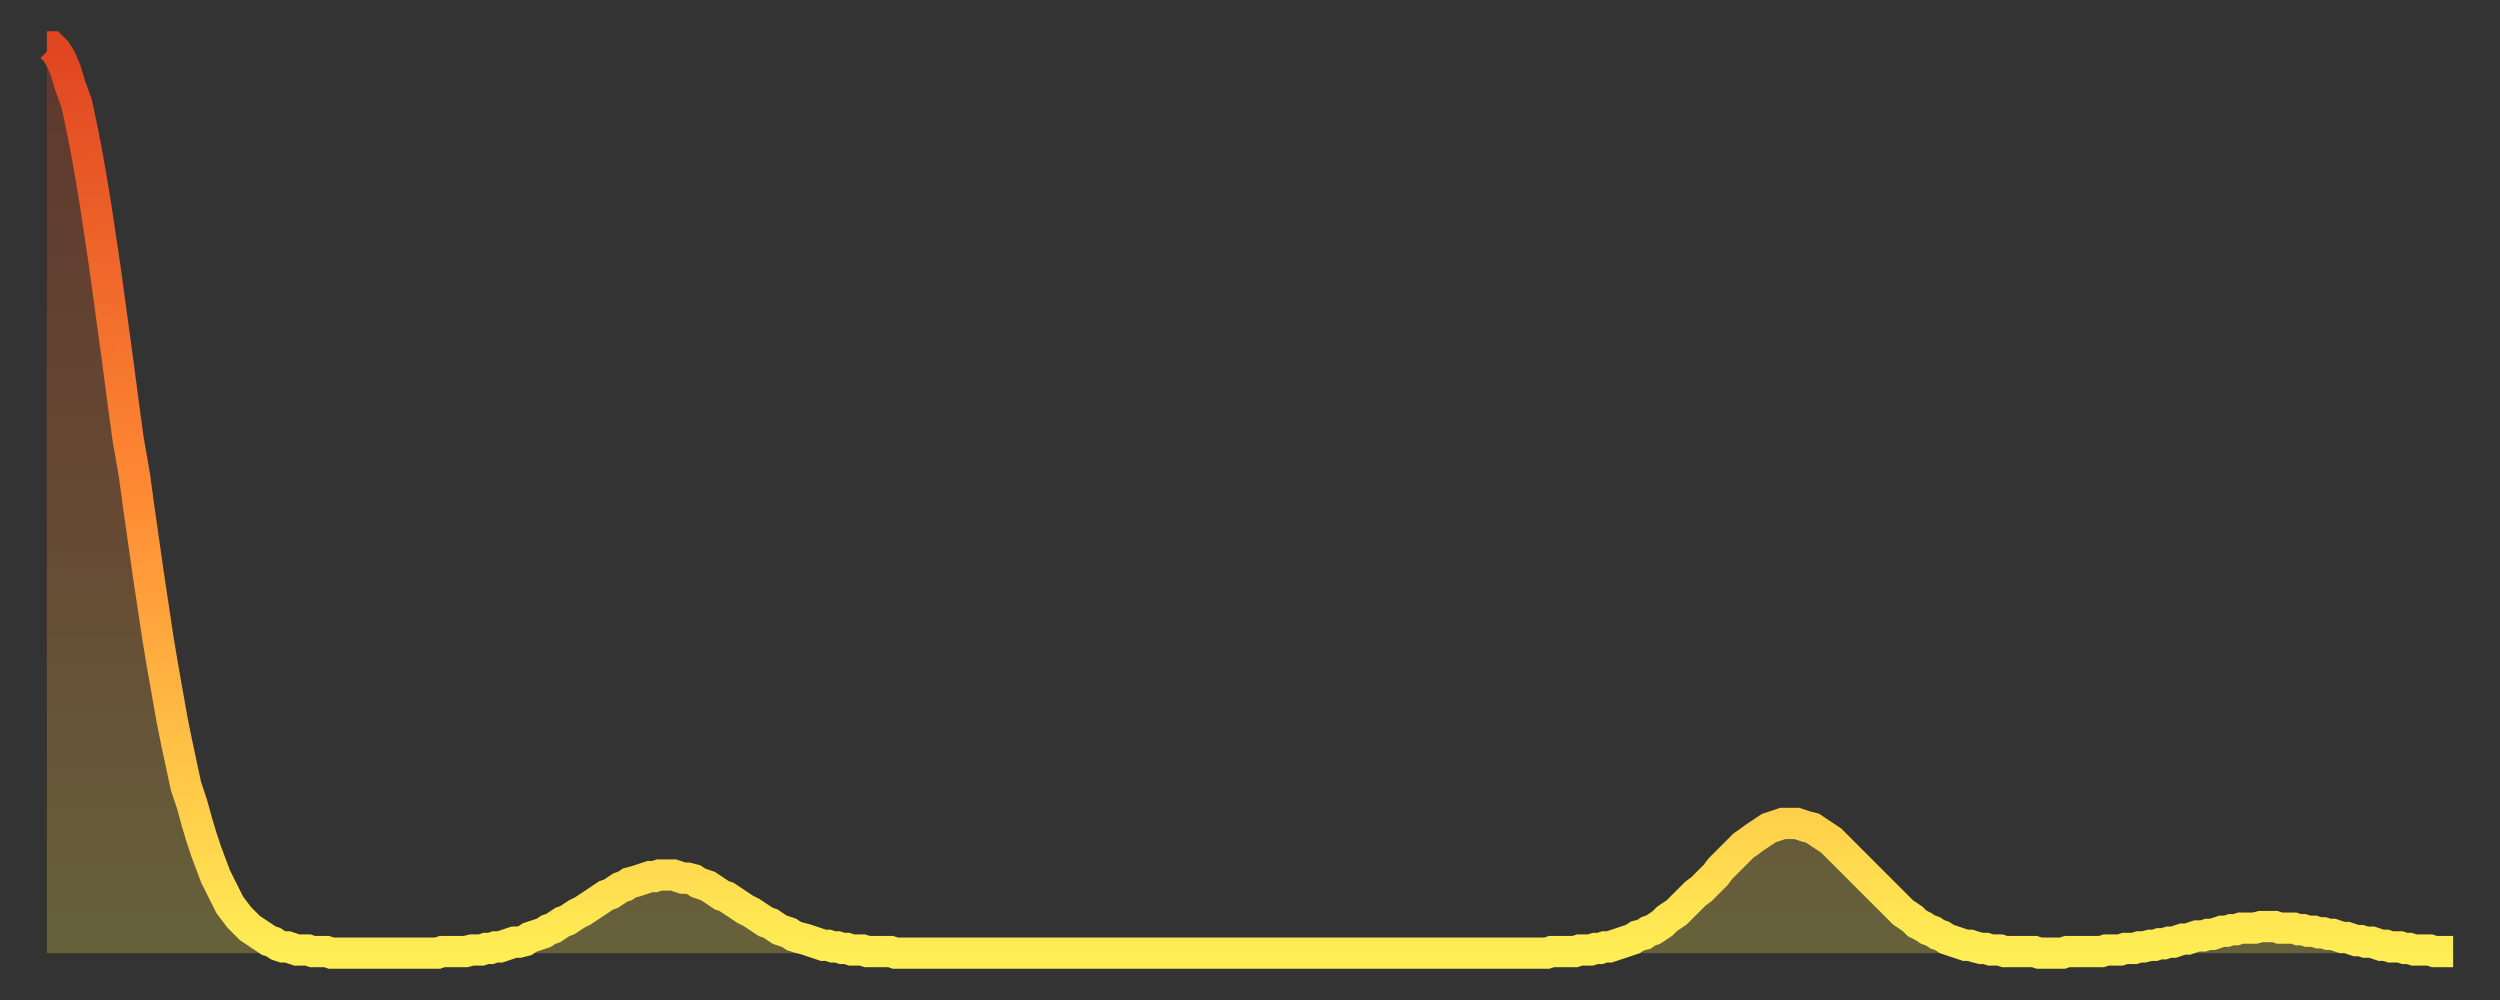 <?xml version="1.0" encoding="utf-8" ?>
<svg baseProfile="full" height="64" version="1.1" width="160" xmlns="http://www.w3.org/2000/svg" xmlns:ev="http://www.w3.org/2001/xml-events" xmlns:xlink="http://www.w3.org/1999/xlink"><rect width="100%" height="100%" fill="#333333" stroke="none"/><defs><linearGradient id="id10376" x1="0" x2="0" y1="0" y2="1"><stop offset="0%" stop-color="#e04521" /><stop offset="50%" stop-color="#ff8b34" /><stop offset="100%" stop-color="#ffee55" /></linearGradient></defs><g transform="translate(3,3)"><g><path d="M 0.0 0.0 0.3 0.0 0.6 0.3 0.9 0.8 1.2 1.5 1.5 2.5 1.9 3.6 2.2 5.0 2.5 6.5 2.8 8.2 3.1 10.0 3.4 12.0 3.7 14.0 4.0 16.2 4.3 18.4 4.6 20.6 4.9 22.9 5.2 25.1 5.6 27.4 5.9 29.6 6.2 31.7 6.5 33.8 6.8 35.8 7.1 37.8 7.4 39.6 7.7 41.3 8.0 43.0 8.3 44.5 8.6 45.9 8.9 47.3 9.3 48.5 9.6 49.6 9.9 50.6 10.2 51.5 10.5 52.3 10.8 53.1 11.1 53.7 11.4 54.3 11.7 54.9 12.0 55.3 12.3 55.7 12.7 56.1 13.0 56.4 13.3 56.6 13.6 56.8 13.9 57.0 14.2 57.2 14.5 57.3 14.8 57.5 15.1 57.6 15.4 57.6 15.7 57.7 16.0 57.8 16.4 57.8 16.7 57.8 17.0 57.9 17.3 57.9 17.6 57.9 17.9 57.9 18.2 58.0 18.5 58.0 18.8 58.0 19.1 58.0 19.4 58.0 19.8 58.0 20.1 58.0 20.4 58.0 20.7 58.0 21.0 58.0 21.3 58.0 21.6 58.0 21.9 58.0 22.2 58.0 22.5 58.0 22.8 58.0 23.1 58.0 23.5 58.0 23.8 58.0 24.1 58.0 24.4 58.0 24.7 58.0 25.0 58.0 25.3 57.9 25.6 57.9 25.9 57.9 26.2 57.9 26.5 57.9 26.8 57.9 27.2 57.8 27.5 57.8 27.8 57.8 28.1 57.7 28.4 57.7 28.7 57.6 29.0 57.6 29.3 57.5 29.6 57.4 29.9 57.3 30.2 57.3 30.6 57.2 30.9 57.0 31.2 56.9 31.5 56.8 31.8 56.7 32.1 56.5 32.4 56.4 32.7 56.2 33.0 56.0 33.3 55.9 33.6 55.7 33.9 55.5 34.3 55.3 34.6 55.1 34.9 54.9 35.2 54.7 35.5 54.5 35.8 54.3 36.1 54.2 36.4 54.0 36.7 53.8 37.0 53.7 37.3 53.5 37.7 53.4 38.0 53.3 38.3 53.2 38.6 53.1 38.9 53.1 39.2 53.0 39.5 53.0 39.8 53.0 40.1 53.0 40.4 53.1 40.7 53.2 41.0 53.2 41.4 53.3 41.7 53.5 42.0 53.6 42.3 53.7 42.6 53.9 42.9 54.1 43.2 54.3 43.5 54.4 43.8 54.6 44.1 54.8 44.4 55.0 44.7 55.2 45.1 55.4 45.4 55.6 45.7 55.8 46.0 56.0 46.3 56.1 46.6 56.3 46.9 56.5 47.2 56.6 47.5 56.7 47.8 56.9 48.1 57.0 48.5 57.1 48.8 57.2 49.1 57.3 49.4 57.4 49.7 57.5 50.0 57.5 50.3 57.6 50.6 57.6 50.9 57.7 51.2 57.7 51.5 57.8 51.8 57.8 52.2 57.8 52.5 57.9 52.8 57.9 53.1 57.9 53.4 57.9 53.7 57.9 54.0 57.9 54.3 58.0 54.6 58.0 54.9 58.0 55.2 58.0 55.6 58.0 55.9 58.0 56.2 58.0 56.5 58.0 56.8 58.0 57.1 58.0 57.4 58.0 57.7 58.0 58.0 58.0 58.3 58.0 58.6 58.0 58.9 58.0 59.3 58.0 59.6 58.0 59.9 58.0 60.2 58.0 60.5 58.0 60.8 58.0 61.1 58.0 61.4 58.0 61.7 58.0 62.0 58.0 62.3 58.0 62.6 58.0 63.0 58.0 63.3 58.0 63.6 58.0 63.9 58.0 64.2 58.0 64.5 58.0 64.8 58.0 65.1 58.0 65.4 58.0 65.7 58.0 66.0 58.0 66.4 58.0 66.7 58.0 67.0 58.0 67.3 58.0 67.6 58.0 67.9 58.0 68.2 58.0 68.5 58.0 68.8 58.0 69.1 58.0 69.4 58.0 69.7 58.0 70.1 58.0 70.4 58.0 70.7 58.0 71.0 58.0 71.3 58.0 71.6 58.0 71.9 58.0 72.2 58.0 72.5 58.0 72.8 58.0 73.1 58.0 73.5 58.0 73.8 58.0 74.1 58.0 74.4 58.0 74.7 58.0 75.0 58.0 75.3 58.0 75.6 58.0 75.9 58.0 76.2 58.0 76.5 58.0 76.8 58.0 77.2 58.0 77.5 58.0 77.8 58.0 78.1 58.0 78.4 58.0 78.7 58.0 79.0 58.0 79.3 58.0 79.6 58.0 79.9 58.0 80.2 58.0 80.5 58.0 80.9 58.0 81.2 58.0 81.5 58.0 81.8 58.0 82.1 58.0 82.4 58.0 82.7 58.0 83.0 58.0 83.3 58.0 83.6 58.0 83.9 58.0 84.3 58.0 84.6 58.0 84.9 58.0 85.2 58.0 85.5 58.0 85.8 58.0 86.1 58.0 86.4 58.0 86.7 58.0 87.0 58.0 87.3 58.0 87.6 58.0 88.0 58.0 88.3 58.0 88.6 58.0 88.9 58.0 89.2 58.0 89.5 58.0 89.8 58.0 90.1 58.0 90.4 58.0 90.7 58.0 91.0 58.0 91.4 58.0 91.7 58.0 92.0 58.0 92.3 58.0 92.6 58.0 92.9 58.0 93.2 58.0 93.5 58.0 93.8 58.0 94.1 58.0 94.4 58.0 94.7 58.0 95.1 58.0 95.4 58.0 95.7 58.0 96.0 58.0 96.3 57.9 96.6 57.9 96.9 57.9 97.2 57.9 97.5 57.9 97.8 57.9 98.1 57.8 98.4 57.8 98.8 57.8 99.1 57.7 99.4 57.7 99.7 57.6 100.0 57.6 100.3 57.5 100.6 57.4 100.9 57.3 101.2 57.2 101.5 57.1 101.8 56.9 102.2 56.8 102.5 56.6 102.8 56.5 103.1 56.3 103.4 56.1 103.7 55.8 104.0 55.6 104.3 55.4 104.6 55.1 104.9 54.8 105.2 54.5 105.5 54.2 105.9 53.9 106.2 53.6 106.5 53.3 106.8 53.0 107.1 52.6 107.4 52.3 107.7 52.0 108.0 51.7 108.3 51.4 108.6 51.1 108.9 50.9 109.3 50.6 109.6 50.4 109.9 50.2 110.2 50.0 110.5 49.9 110.8 49.8 111.1 49.7 111.4 49.7 111.7 49.7 112.0 49.7 112.3 49.8 112.6 49.9 113.0 50.0 113.3 50.2 113.6 50.4 113.9 50.6 114.2 50.8 114.5 51.1 114.8 51.4 115.1 51.7 115.4 52.0 115.7 52.3 116.0 52.6 116.3 52.9 116.7 53.3 117.0 53.6 117.3 53.9 117.6 54.2 117.9 54.5 118.2 54.8 118.5 55.1 118.8 55.4 119.1 55.6 119.4 55.8 119.7 56.1 120.1 56.3 120.4 56.5 120.7 56.6 121.0 56.8 121.3 56.9 121.6 57.1 121.9 57.2 122.2 57.3 122.5 57.4 122.8 57.5 123.1 57.5 123.4 57.6 123.8 57.7 124.1 57.7 124.4 57.8 124.7 57.8 125.0 57.8 125.3 57.9 125.6 57.9 125.9 57.9 126.2 57.9 126.5 57.9 126.8 57.9 127.2 57.9 127.5 58.0 127.8 58.0 128.1 58.0 128.4 58.0 128.7 58.0 129.0 58.0 129.3 57.9 129.6 57.9 129.9 57.9 130.2 57.9 130.5 57.9 130.9 57.9 131.2 57.9 131.5 57.9 131.8 57.8 132.1 57.8 132.4 57.8 132.7 57.8 133.0 57.7 133.3 57.7 133.6 57.7 133.9 57.6 134.2 57.6 134.6 57.5 134.9 57.5 135.2 57.4 135.5 57.4 135.8 57.3 136.1 57.3 136.4 57.2 136.7 57.1 137.0 57.1 137.3 57.0 137.6 56.9 138.0 56.9 138.3 56.8 138.6 56.8 138.9 56.7 139.2 56.6 139.5 56.6 139.8 56.5 140.1 56.5 140.4 56.4 140.7 56.4 141.0 56.4 141.3 56.4 141.7 56.3 142.0 56.3 142.3 56.3 142.6 56.3 142.9 56.4 143.2 56.4 143.5 56.4 143.8 56.4 144.1 56.5 144.4 56.5 144.7 56.6 145.1 56.6 145.4 56.7 145.7 56.7 146.0 56.8 146.3 56.8 146.6 56.9 146.9 57.0 147.2 57.0 147.5 57.1 147.8 57.2 148.1 57.2 148.4 57.3 148.8 57.3 149.1 57.4 149.4 57.5 149.7 57.5 150.0 57.6 150.3 57.6 150.6 57.6 150.9 57.7 151.2 57.7 151.5 57.8 151.8 57.8 152.1 57.8 152.5 57.8 152.8 57.9 153.1 57.9 153.4 57.9 153.7 57.9 154.0 57.9" fill="none" id="graph-curve" opacity="1" stroke="url(#id10376)" stroke-width="2" /><path d="M 0 58 L 0.0 0.0 0.3 0.0 0.6 0.3 0.9 0.8 1.2 1.5 1.5 2.5 1.9 3.6 2.2 5.0 2.5 6.5 2.8 8.2 3.1 10.0 3.4 12.0 3.7 14.0 4.0 16.2 4.3 18.4 4.6 20.6 4.9 22.9 5.2 25.1 5.6 27.4 5.9 29.6 6.2 31.7 6.5 33.8 6.8 35.8 7.1 37.8 7.4 39.6 7.7 41.3 8.0 43.0 8.3 44.5 8.6 45.9 8.9 47.3 9.3 48.5 9.6 49.6 9.9 50.6 10.2 51.5 10.5 52.3 10.8 53.1 11.1 53.7 11.4 54.3 11.7 54.9 12.0 55.3 12.3 55.7 12.7 56.1 13.0 56.4 13.3 56.6 13.6 56.8 13.9 57.0 14.2 57.2 14.5 57.3 14.8 57.5 15.1 57.6 15.4 57.6 15.7 57.7 16.0 57.8 16.4 57.8 16.7 57.8 17.0 57.9 17.3 57.9 17.6 57.9 17.9 57.9 18.2 58.0 18.5 58.0 18.8 58.0 19.1 58.0 19.4 58.0 19.8 58.0 20.1 58.0 20.4 58.0 20.7 58.0 21.0 58.0 21.3 58.0 21.6 58.0 21.9 58.0 22.2 58.0 22.5 58.0 22.8 58.0 23.1 58.0 23.5 58.0 23.8 58.0 24.1 58.0 24.4 58.0 24.7 58.0 25.0 58.0 25.3 57.9 25.6 57.9 25.9 57.9 26.2 57.9 26.5 57.9 26.8 57.9 27.2 57.8 27.5 57.8 27.8 57.8 28.1 57.7 28.4 57.7 28.7 57.6 29.0 57.6 29.3 57.5 29.6 57.4 29.9 57.3 30.2 57.3 30.6 57.2 30.9 57.0 31.2 56.9 31.5 56.8 31.8 56.7 32.1 56.5 32.4 56.4 32.7 56.2 33.0 56.0 33.3 55.9 33.6 55.7 33.9 55.5 34.3 55.3 34.6 55.1 34.9 54.9 35.2 54.7 35.5 54.5 35.8 54.3 36.1 54.2 36.4 54.0 36.7 53.8 37.0 53.7 37.3 53.5 37.7 53.4 38.0 53.3 38.3 53.2 38.6 53.1 38.9 53.1 39.2 53.0 39.5 53.0 39.8 53.0 40.1 53.0 40.4 53.1 40.7 53.2 41.0 53.2 41.4 53.3 41.7 53.5 42.0 53.6 42.3 53.7 42.6 53.9 42.9 54.1 43.2 54.3 43.5 54.4 43.8 54.6 44.1 54.8 44.4 55.0 44.7 55.2 45.1 55.4 45.4 55.6 45.7 55.8 46.0 56.0 46.3 56.1 46.6 56.3 46.9 56.5 47.2 56.6 47.5 56.7 47.8 56.9 48.1 57.0 48.5 57.1 48.8 57.2 49.1 57.3 49.4 57.4 49.7 57.5 50.0 57.5 50.3 57.6 50.6 57.6 50.9 57.7 51.2 57.7 51.5 57.8 51.8 57.8 52.2 57.8 52.5 57.9 52.8 57.9 53.1 57.9 53.4 57.9 53.7 57.9 54.0 57.9 54.3 58.0 54.6 58.0 54.9 58.0 55.2 58.0 55.6 58.0 55.9 58.0 56.2 58.0 56.5 58.0 56.8 58.0 57.1 58.0 57.4 58.0 57.7 58.0 58.0 58.0 58.3 58.0 58.6 58.0 58.9 58.0 59.3 58.0 59.6 58.0 59.9 58.0 60.2 58.0 60.5 58.0 60.8 58.0 61.1 58.0 61.4 58.0 61.7 58.0 62.0 58.0 62.3 58.0 62.6 58.0 63.0 58.0 63.3 58.0 63.6 58.0 63.9 58.0 64.2 58.0 64.5 58.0 64.8 58.0 65.1 58.0 65.4 58.0 65.7 58.0 66.0 58.0 66.4 58.0 66.7 58.0 67.0 58.0 67.3 58.0 67.6 58.0 67.9 58.0 68.2 58.0 68.5 58.0 68.8 58.0 69.1 58.0 69.4 58.0 69.7 58.0 70.1 58.0 70.4 58.0 70.7 58.0 71.0 58.0 71.3 58.0 71.6 58.0 71.9 58.0 72.2 58.0 72.5 58.0 72.8 58.0 73.1 58.0 73.5 58.0 73.8 58.0 74.1 58.0 74.4 58.0 74.7 58.0 75.0 58.0 75.3 58.0 75.6 58.0 75.9 58.0 76.2 58.0 76.5 58.0 76.8 58.0 77.2 58.0 77.5 58.0 77.8 58.0 78.1 58.0 78.4 58.0 78.7 58.0 79.0 58.0 79.3 58.0 79.6 58.0 79.9 58.0 80.2 58.0 80.5 58.0 80.9 58.0 81.2 58.0 81.5 58.0 81.8 58.0 82.1 58.0 82.4 58.0 82.7 58.0 83.0 58.0 83.3 58.0 83.6 58.0 83.9 58.0 84.3 58.0 84.6 58.0 84.9 58.0 85.2 58.0 85.5 58.0 85.8 58.0 86.1 58.0 86.4 58.0 86.7 58.0 87.0 58.0 87.3 58.0 87.6 58.0 88.0 58.0 88.3 58.0 88.6 58.0 88.9 58.0 89.2 58.0 89.5 58.0 89.8 58.0 90.1 58.0 90.4 58.0 90.7 58.0 91.0 58.0 91.4 58.0 91.7 58.0 92.0 58.0 92.3 58.0 92.6 58.0 92.9 58.0 93.2 58.0 93.5 58.0 93.8 58.0 94.1 58.0 94.4 58.0 94.7 58.0 95.1 58.0 95.4 58.0 95.7 58.0 96.0 58.0 96.3 57.9 96.6 57.9 96.9 57.9 97.2 57.9 97.5 57.9 97.8 57.9 98.1 57.8 98.4 57.8 98.8 57.8 99.1 57.7 99.4 57.7 99.7 57.6 100.0 57.6 100.3 57.5 100.6 57.4 100.9 57.3 101.2 57.2 101.5 57.1 101.8 56.9 102.2 56.8 102.5 56.6 102.8 56.5 103.1 56.3 103.4 56.1 103.7 55.8 104.0 55.6 104.3 55.4 104.6 55.1 104.9 54.8 105.2 54.5 105.5 54.2 105.9 53.9 106.2 53.6 106.5 53.3 106.8 53.0 107.1 52.6 107.4 52.3 107.7 52.0 108.0 51.7 108.3 51.4 108.6 51.1 108.9 50.9 109.3 50.6 109.6 50.4 109.9 50.2 110.2 50.0 110.5 49.9 110.8 49.8 111.1 49.7 111.4 49.7 111.7 49.7 112.0 49.7 112.3 49.8 112.6 49.9 113.0 50.0 113.3 50.2 113.6 50.4 113.9 50.6 114.2 50.8 114.5 51.1 114.8 51.4 115.1 51.7 115.4 52.0 115.7 52.3 116.0 52.6 116.3 52.9 116.7 53.3 117.0 53.6 117.3 53.9 117.6 54.2 117.9 54.5 118.2 54.8 118.5 55.1 118.8 55.4 119.1 55.6 119.4 55.8 119.7 56.1 120.1 56.3 120.4 56.5 120.7 56.6 121.0 56.8 121.3 56.9 121.6 57.1 121.9 57.2 122.2 57.3 122.5 57.4 122.8 57.5 123.1 57.5 123.4 57.6 123.8 57.7 124.1 57.7 124.4 57.8 124.7 57.8 125.0 57.8 125.3 57.9 125.6 57.9 125.9 57.9 126.2 57.9 126.5 57.9 126.8 57.9 127.2 57.9 127.5 58.0 127.8 58.0 128.1 58.0 128.4 58.0 128.7 58.0 129.0 58.0 129.3 57.9 129.6 57.9 129.9 57.9 130.2 57.9 130.5 57.9 130.9 57.9 131.2 57.9 131.5 57.9 131.8 57.8 132.1 57.8 132.4 57.8 132.7 57.8 133.0 57.7 133.3 57.7 133.6 57.7 133.9 57.6 134.2 57.6 134.6 57.5 134.9 57.5 135.2 57.4 135.5 57.4 135.8 57.3 136.1 57.3 136.4 57.2 136.7 57.1 137.0 57.1 137.3 57.0 137.6 56.9 138.0 56.9 138.3 56.8 138.6 56.8 138.9 56.7 139.2 56.6 139.5 56.6 139.8 56.5 140.1 56.5 140.4 56.4 140.7 56.4 141.0 56.4 141.3 56.4 141.7 56.3 142.0 56.3 142.3 56.3 142.6 56.3 142.9 56.4 143.2 56.4 143.5 56.4 143.8 56.4 144.1 56.5 144.4 56.5 144.7 56.6 145.1 56.6 145.4 56.7 145.7 56.7 146.0 56.8 146.3 56.8 146.6 56.9 146.9 57.0 147.2 57.0 147.5 57.1 147.8 57.2 148.1 57.2 148.4 57.3 148.8 57.3 149.1 57.4 149.4 57.5 149.7 57.5 150.0 57.6 150.3 57.6 150.6 57.6 150.9 57.7 151.2 57.7 151.5 57.8 151.8 57.8 152.1 57.8 152.5 57.8 152.8 57.9 153.1 57.9 153.4 57.9 153.7 57.9 154.0 57.9 154 58" fill="url(#id10376)" fill-opacity=".25" id="graph-shadow" /></g></g></svg>